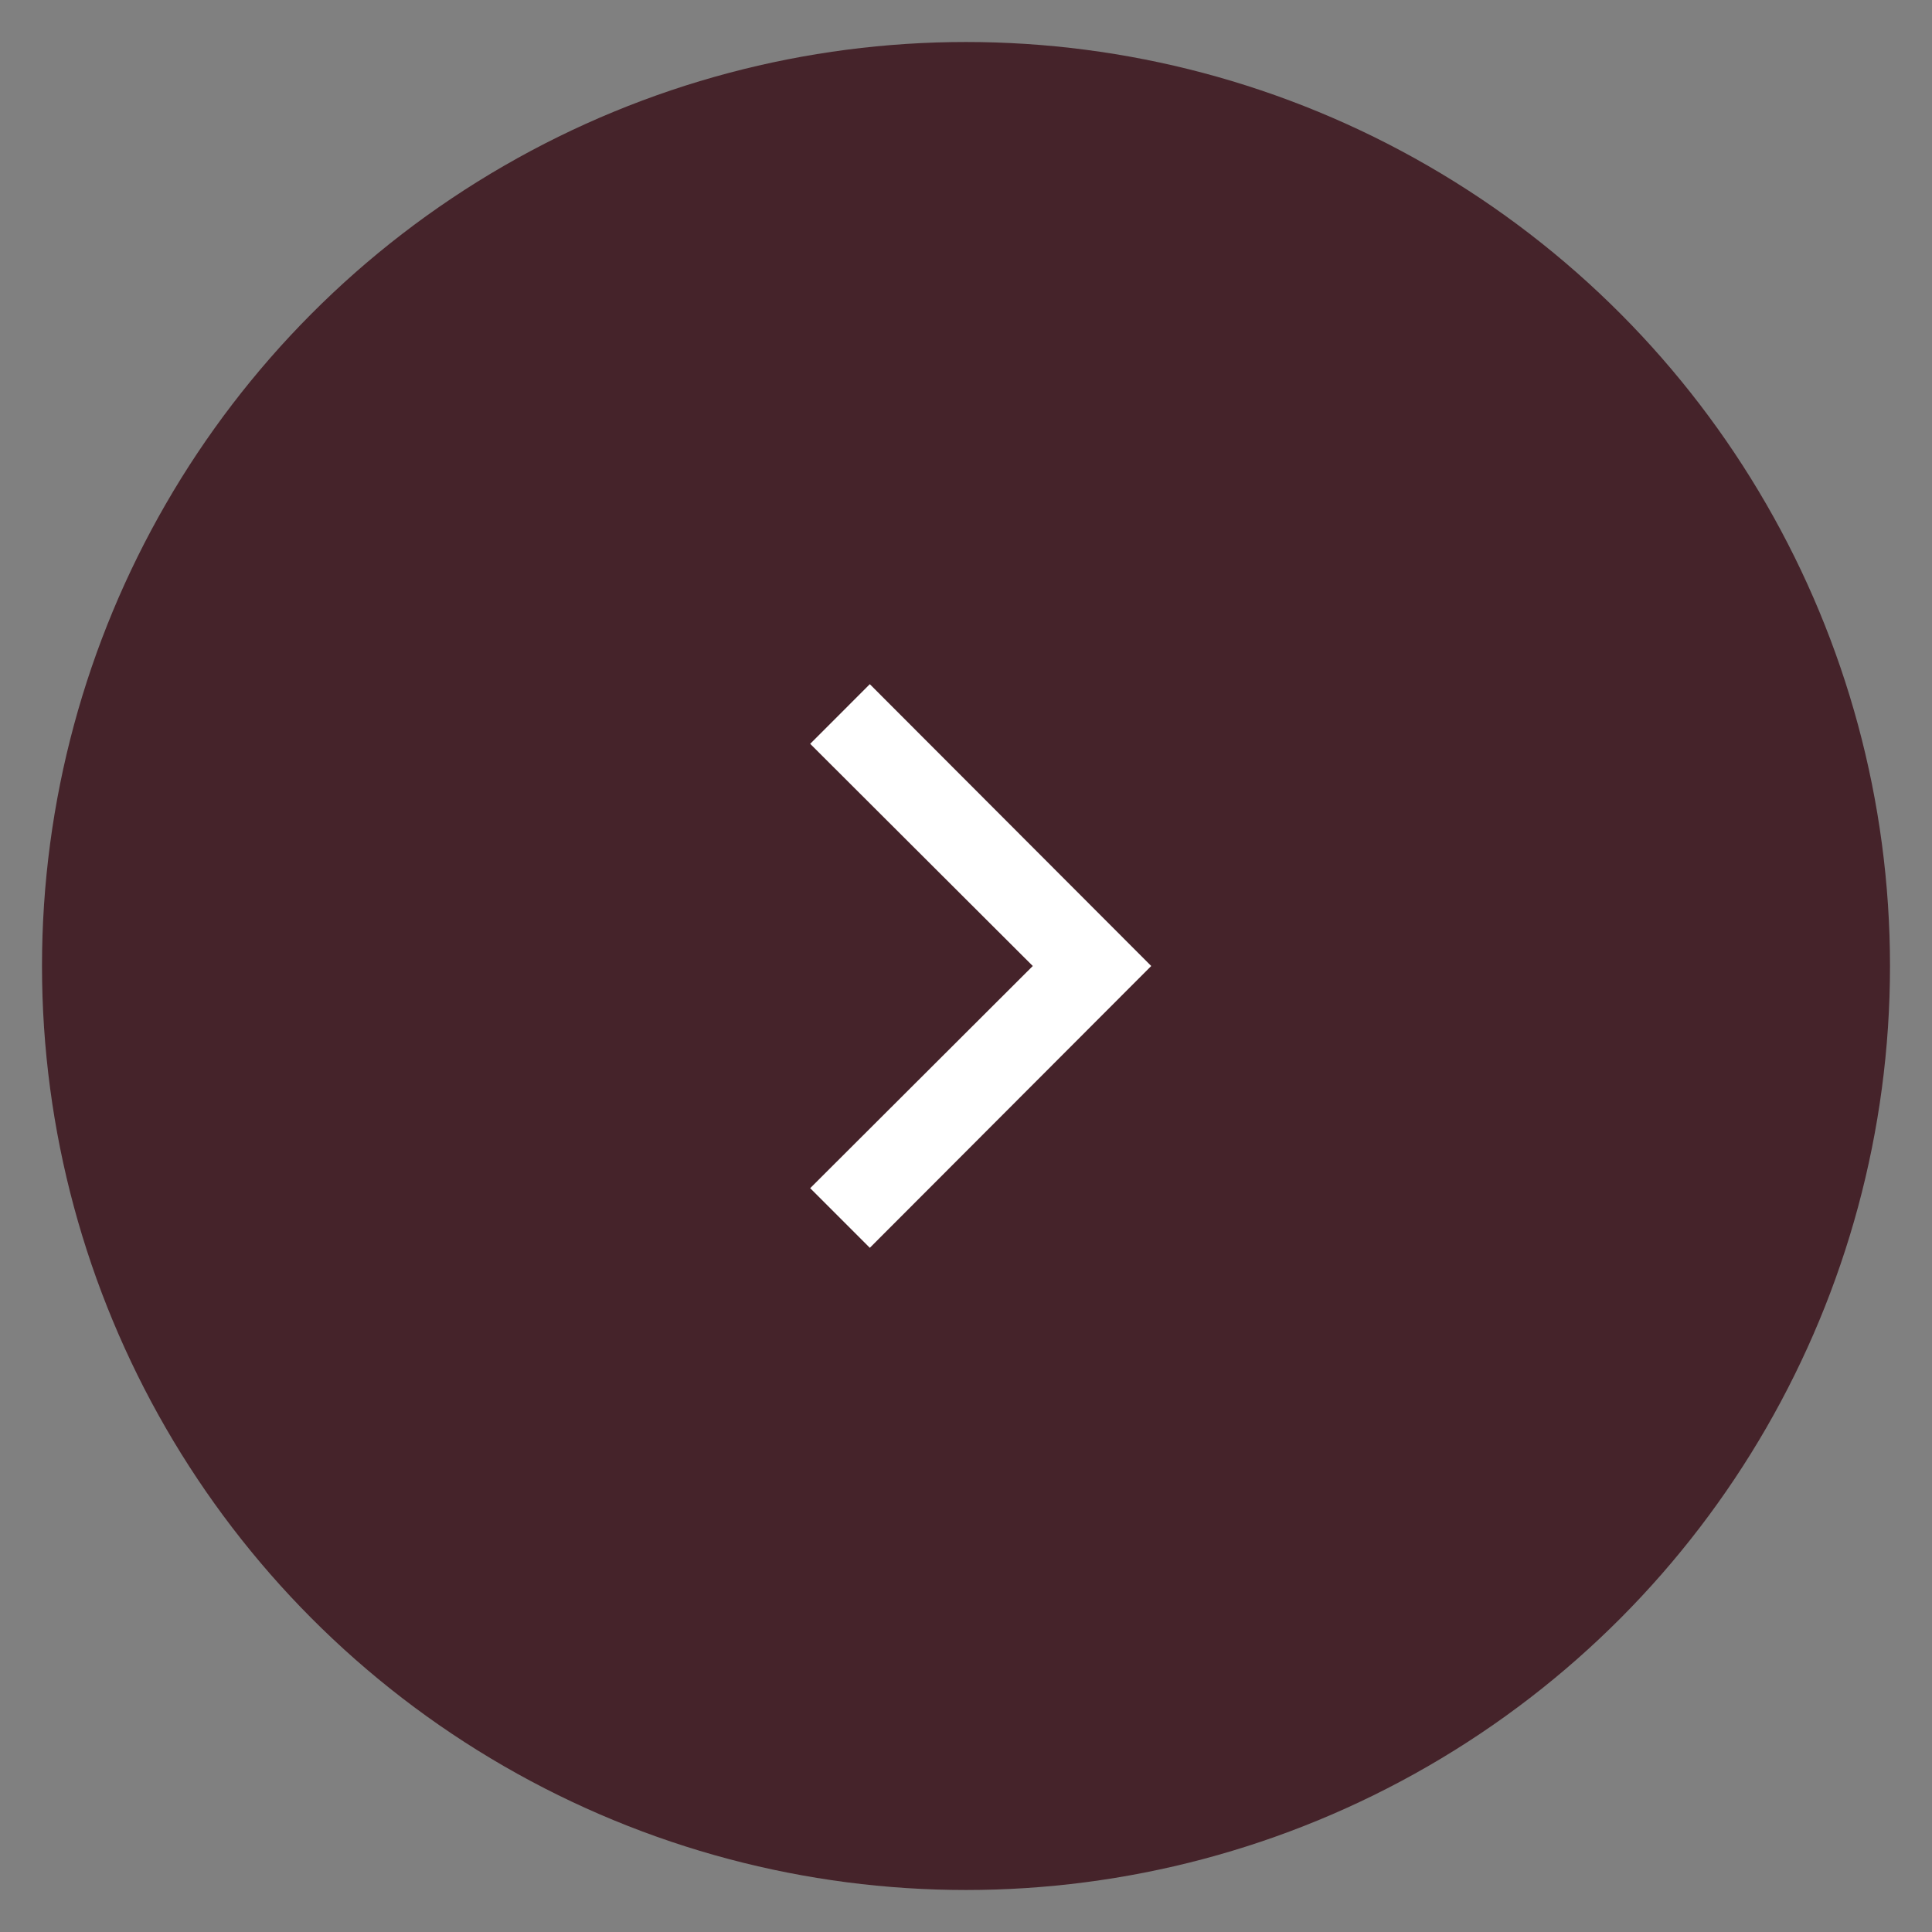<?xml version="1.0" encoding="utf-8"?>
<!-- Generator: Adobe Illustrator 24.0.1, SVG Export Plug-In . SVG Version: 6.00 Build 0)  -->
<svg version="1.1" id="Layer_1" xmlns="http://www.w3.org/2000/svg" xmlns:xlink="http://www.w3.org/1999/xlink" x="0px" y="0px"
	 viewBox="0 0 46 46" style="enable-background:new 0 0 46 46;" xml:space="preserve">
<rect x="0" y="0" width="46" height="46" fill="#808080" stroke="none"/>
<style type="text/css">
	.st0{fill:#45232A;}
	.st1{fill:#FFFFFF;}
</style>
<g>
	<circle class="st0" cx="23" cy="23" r="22"/>
	<g>
		<polygon class="st1" points="20.71,29.71 19.29,28.29 24.59,23 19.29,17.71 20.71,16.29 27.41,23 		"/>
	</g>
</g>
</svg>
